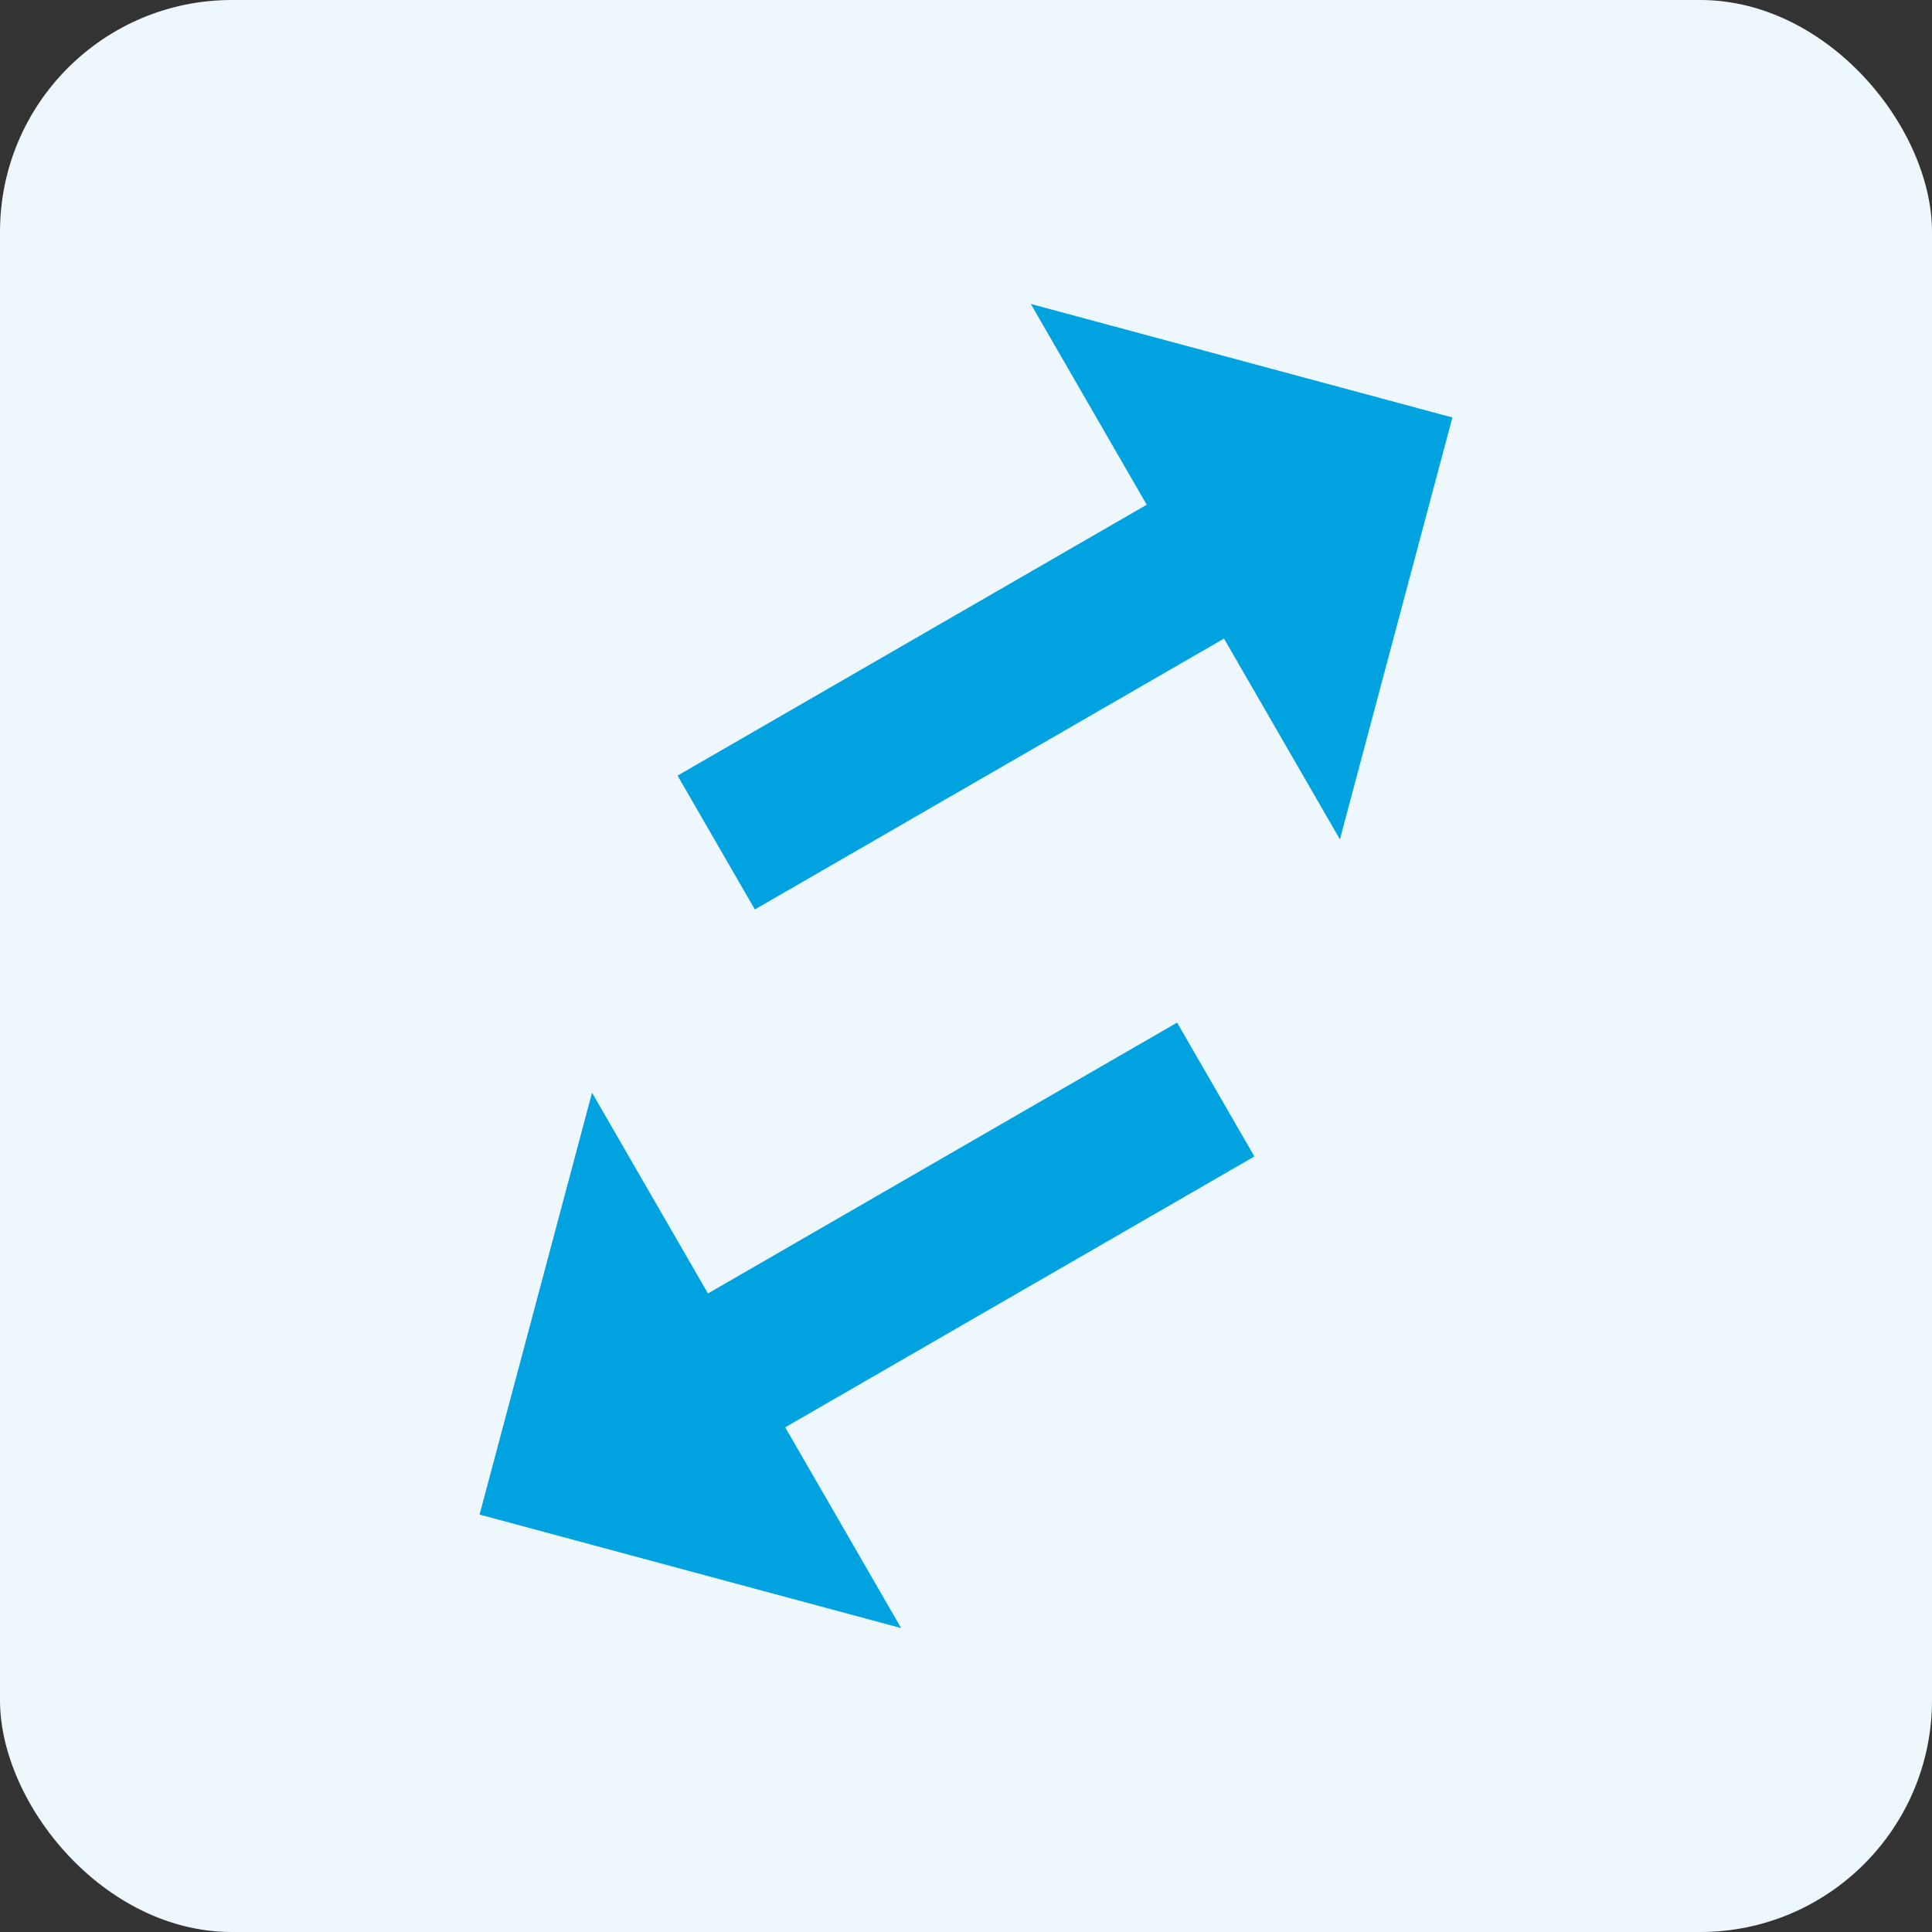 <svg xmlns="http://www.w3.org/2000/svg" width="25" height="25" viewBox="0 0 25 25">
  <rect x="0" y="0" width="25" height="25" fill="#333333" stroke="none"/>
  <g id="Group_1508" data-name="Group 1508" transform="translate(-680 -1236)">
    <rect id="Rectangle_2023" data-name="Rectangle 2023" width="25" height="25" rx="3" transform="translate(680 1236)" fill="#eef8fc"/>
    <path id="ic_swap_vert_24px" d="M16,17.01V10H14v7.01H11L15,21l4-3.99ZM9,3,5,6.99H8V14h2V6.99h3Z" transform="translate(696.892 1232.108) rotate(60)" fill="#00a3e0"/>
  </g>
</svg>

